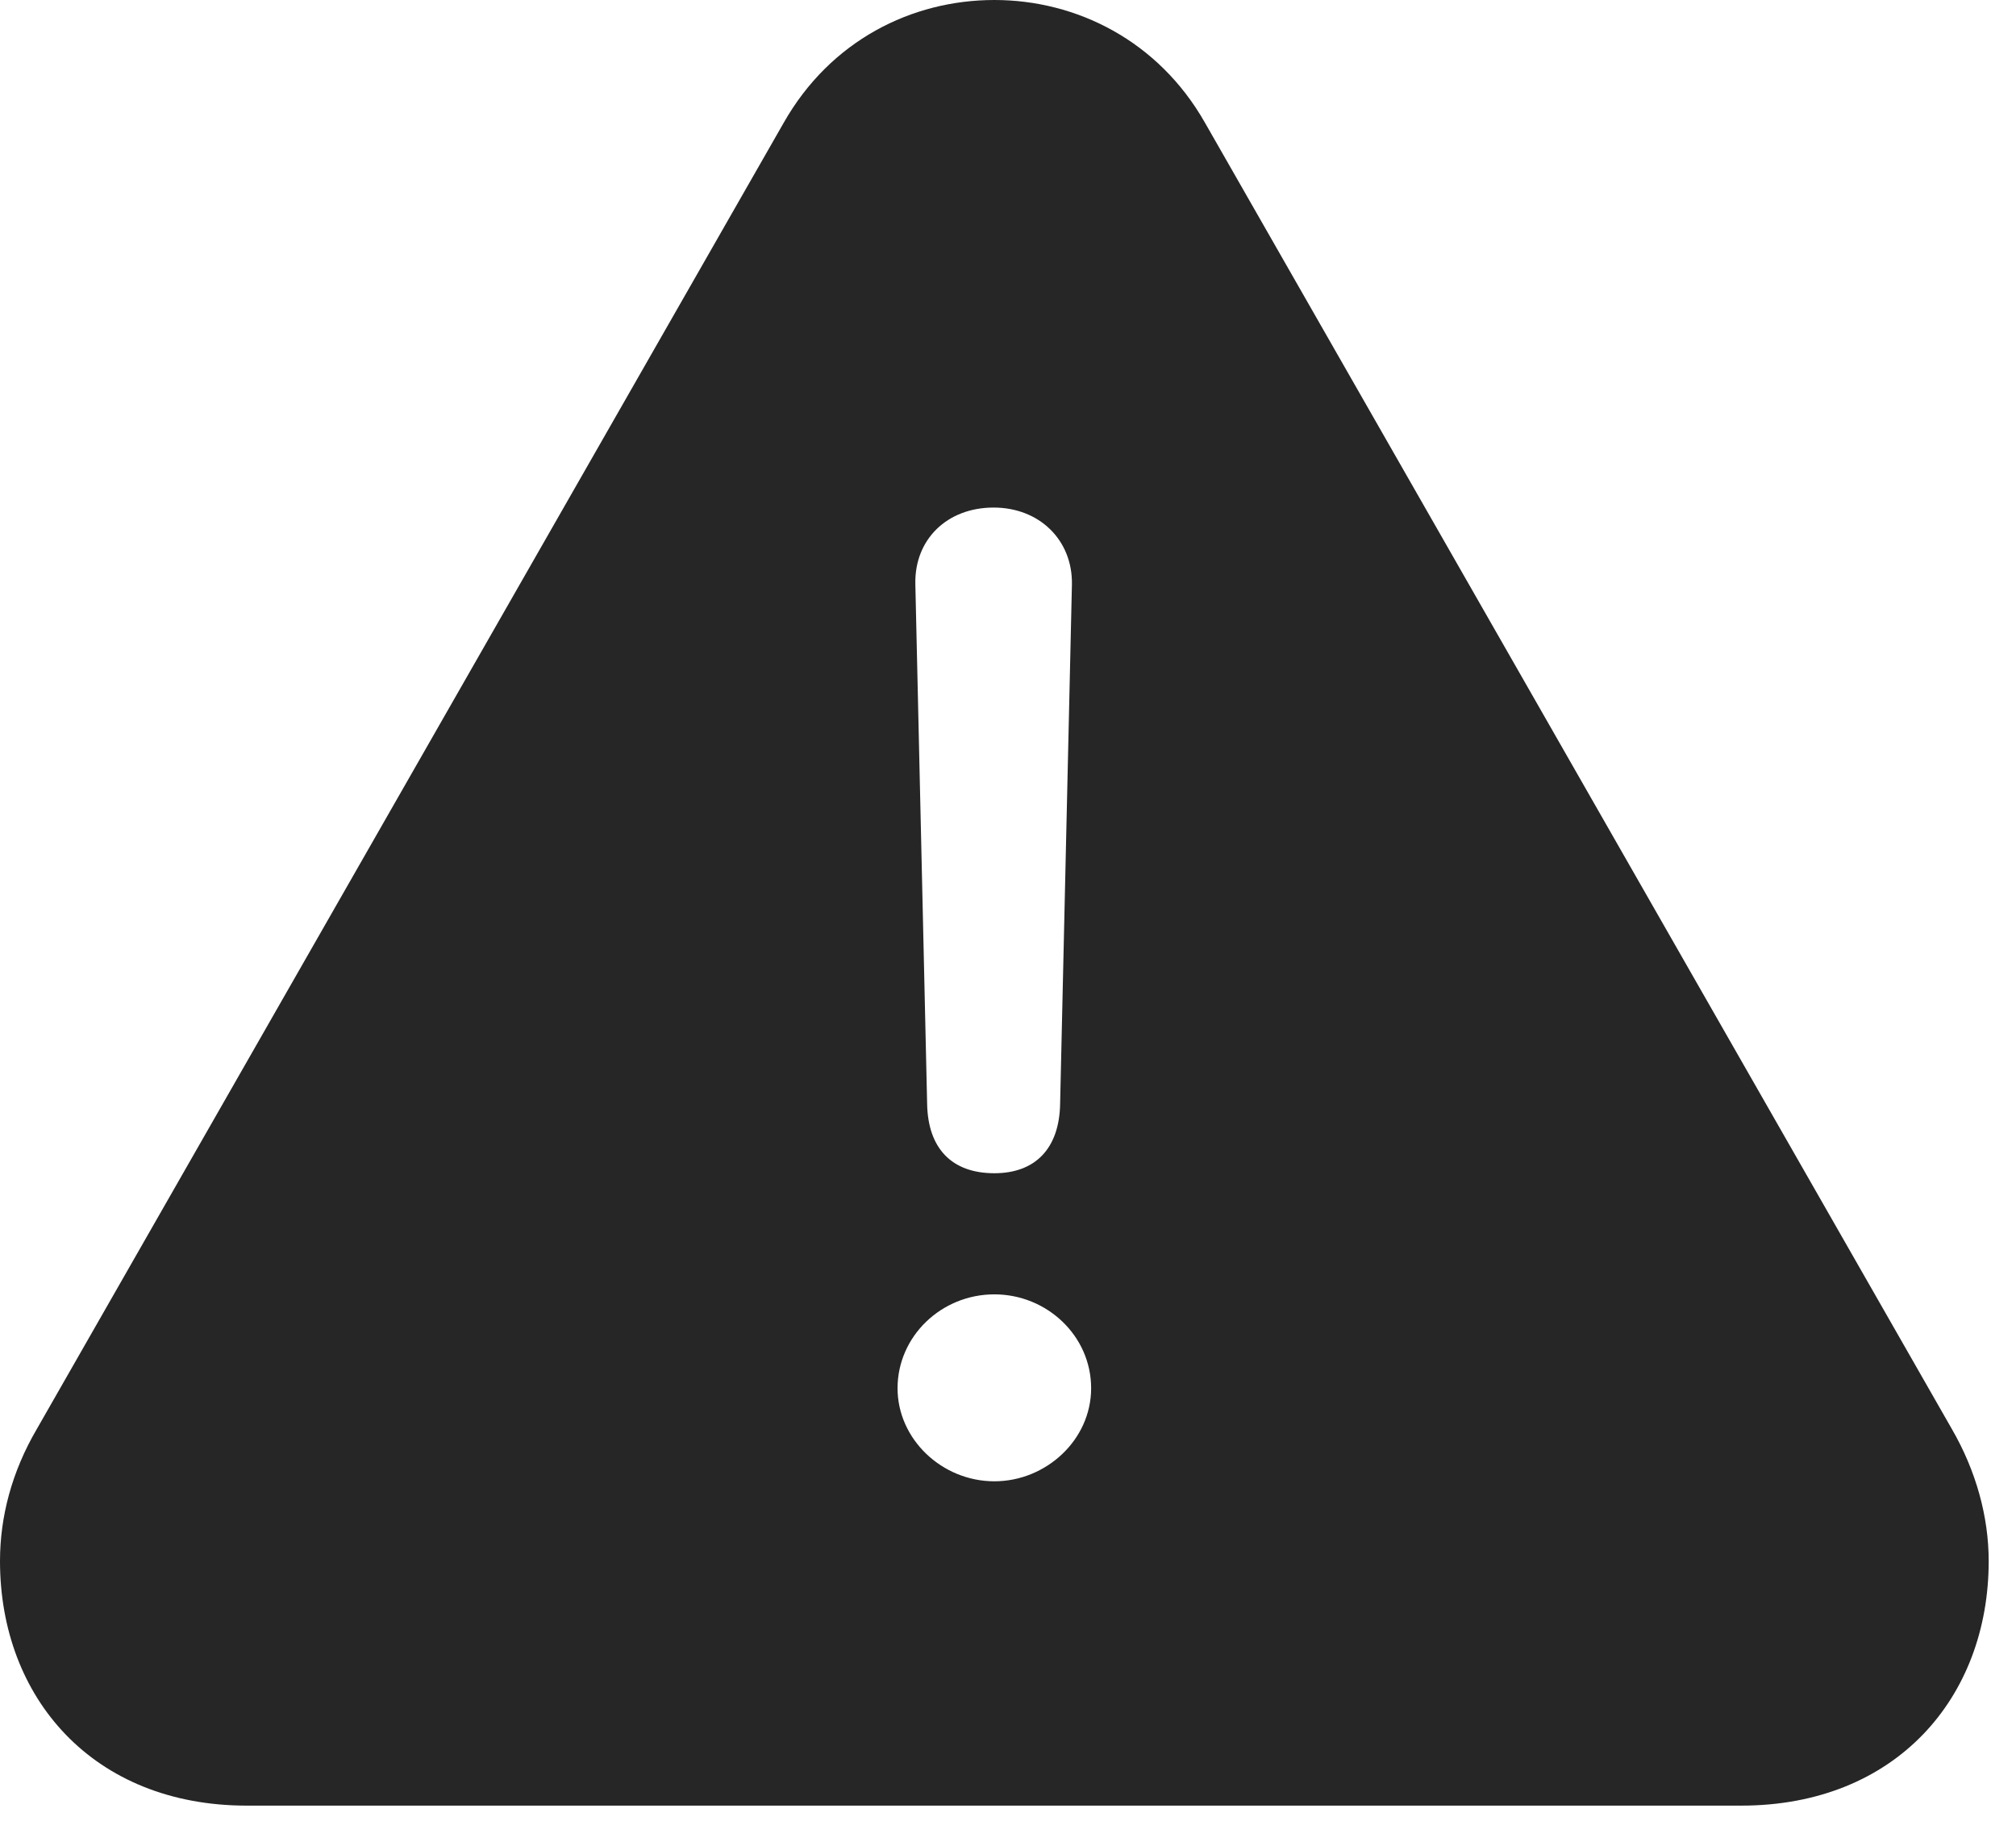 <svg viewBox="0 0 26.65 24.072" xmlns:xlink="http://www.w3.org/1999/xlink" xmlns="http://www.w3.org/2000/svg" version="1.1">
 <g>
  <rect y="0" x="0" width="26.65" opacity="0" height="24.072"></rect>
  <path fill-opacity="0.85" fill="black" d="M15.928 1.621L25.801 18.887C26.123 19.443 26.289 20.049 26.289 20.635C26.289 22.441 25.059 23.867 23.018 23.867L3.262 23.867C1.23 23.867 0 22.441 0 20.635C0 20.049 0.156 19.453 0.488 18.887L10.361 1.621C10.977 0.537 12.051 0 13.145 0C14.229 0 15.312 0.537 15.928 1.621ZM11.865 18.35C11.865 19.023 12.451 19.58 13.145 19.58C13.828 19.58 14.424 19.033 14.424 18.35C14.424 17.656 13.838 17.109 13.145 17.109C12.441 17.109 11.865 17.666 11.865 18.35ZM12.1 7.715L12.256 14.59C12.266 15.176 12.578 15.508 13.145 15.508C13.682 15.508 14.004 15.185 14.014 14.59L14.17 7.725C14.18 7.139 13.74 6.709 13.135 6.709C12.52 6.709 12.09 7.129 12.1 7.715Z"></path>
 </g>
</svg>
